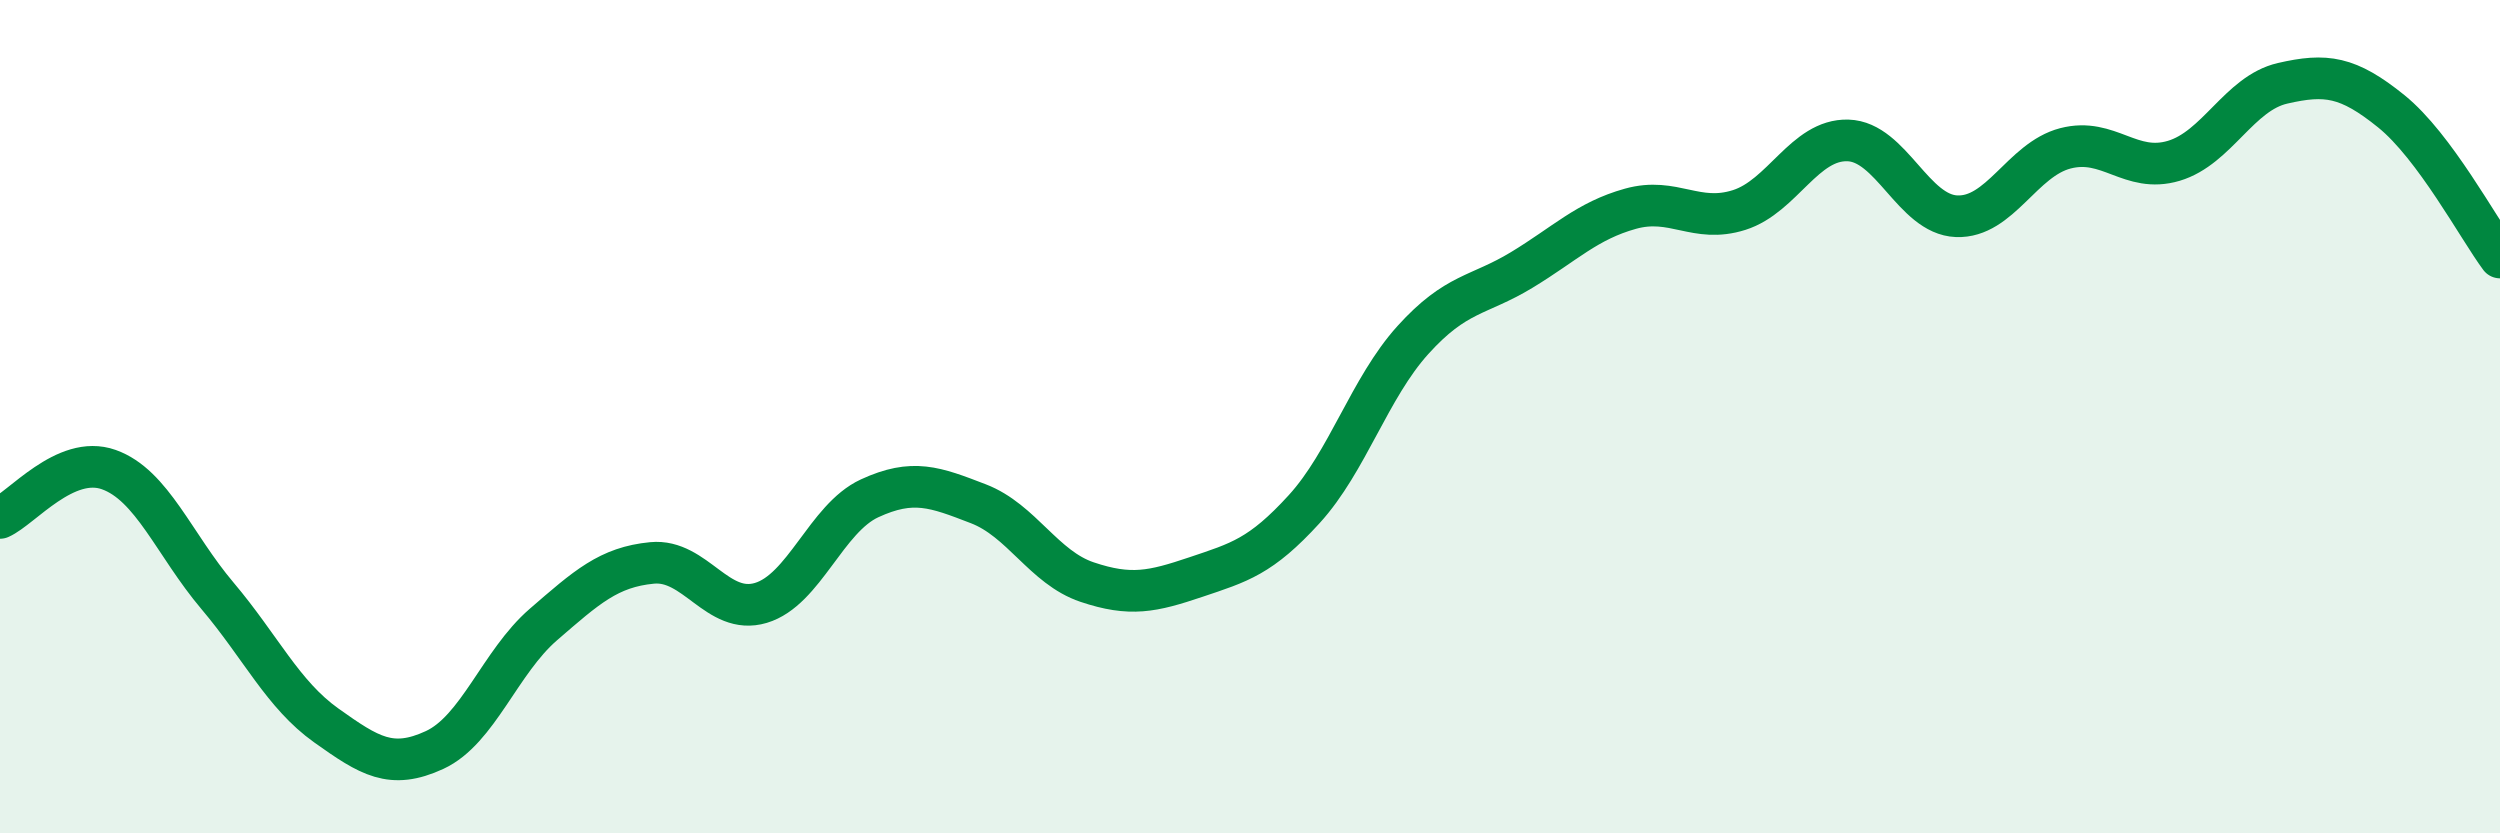 
    <svg width="60" height="20" viewBox="0 0 60 20" xmlns="http://www.w3.org/2000/svg">
      <path
        d="M 0,12.43 C 0.52,12.2 1.57,10.9 2.61,11.27 C 3.65,11.64 4.18,13.07 5.22,14.3 C 6.26,15.53 6.79,16.67 7.83,17.41 C 8.87,18.15 9.39,18.48 10.43,18 C 11.47,17.52 12,15.89 13.04,14.99 C 14.08,14.09 14.61,13.61 15.65,13.51 C 16.69,13.41 17.22,14.78 18.26,14.47 C 19.3,14.16 19.83,12.44 20.87,11.96 C 21.91,11.48 22.44,11.69 23.48,12.09 C 24.52,12.49 25.05,13.62 26.09,13.97 C 27.13,14.32 27.66,14.2 28.7,13.85 C 29.74,13.5 30.26,13.36 31.3,12.22 C 32.34,11.08 32.87,9.31 33.91,8.16 C 34.95,7.01 35.48,7.11 36.52,6.48 C 37.56,5.85 38.09,5.3 39.13,5.01 C 40.17,4.72 40.7,5.37 41.74,5.04 C 42.78,4.71 43.31,3.34 44.35,3.37 C 45.39,3.4 45.92,5.15 46.96,5.19 C 48,5.23 48.53,3.83 49.57,3.56 C 50.61,3.29 51.13,4.17 52.17,3.86 C 53.21,3.55 53.74,2.24 54.78,2 C 55.82,1.76 56.35,1.83 57.39,2.67 C 58.43,3.51 59.48,5.48 60,6.18L60 20L0 20Z"
        fill="#008740"
        opacity="0.1"
        stroke-linecap="round"
        stroke-linejoin="round"
      />
      <path
        d="M 0,12.43 C 0.52,12.2 1.57,10.9 2.61,11.27 C 3.65,11.64 4.18,13.07 5.22,14.3 C 6.26,15.53 6.79,16.67 7.83,17.41 C 8.87,18.15 9.39,18.48 10.43,18 C 11.47,17.52 12,15.89 13.04,14.99 C 14.08,14.09 14.61,13.61 15.65,13.51 C 16.69,13.41 17.22,14.78 18.26,14.47 C 19.3,14.16 19.83,12.44 20.87,11.96 C 21.91,11.48 22.44,11.69 23.48,12.09 C 24.52,12.49 25.05,13.62 26.09,13.97 C 27.13,14.32 27.66,14.2 28.7,13.85 C 29.74,13.5 30.26,13.36 31.3,12.22 C 32.34,11.08 32.87,9.31 33.91,8.16 C 34.95,7.01 35.48,7.11 36.52,6.48 C 37.56,5.85 38.09,5.3 39.13,5.01 C 40.17,4.72 40.7,5.37 41.74,5.04 C 42.78,4.71 43.31,3.34 44.35,3.37 C 45.39,3.4 45.92,5.15 46.96,5.19 C 48,5.23 48.53,3.83 49.57,3.56 C 50.61,3.29 51.13,4.17 52.17,3.86 C 53.21,3.55 53.74,2.24 54.78,2 C 55.82,1.76 56.35,1.83 57.39,2.67 C 58.43,3.51 59.48,5.48 60,6.18"
        stroke="#008740"
        stroke-width="1"
        fill="none"
        stroke-linecap="round"
        stroke-linejoin="round"
      />
    </svg>
  